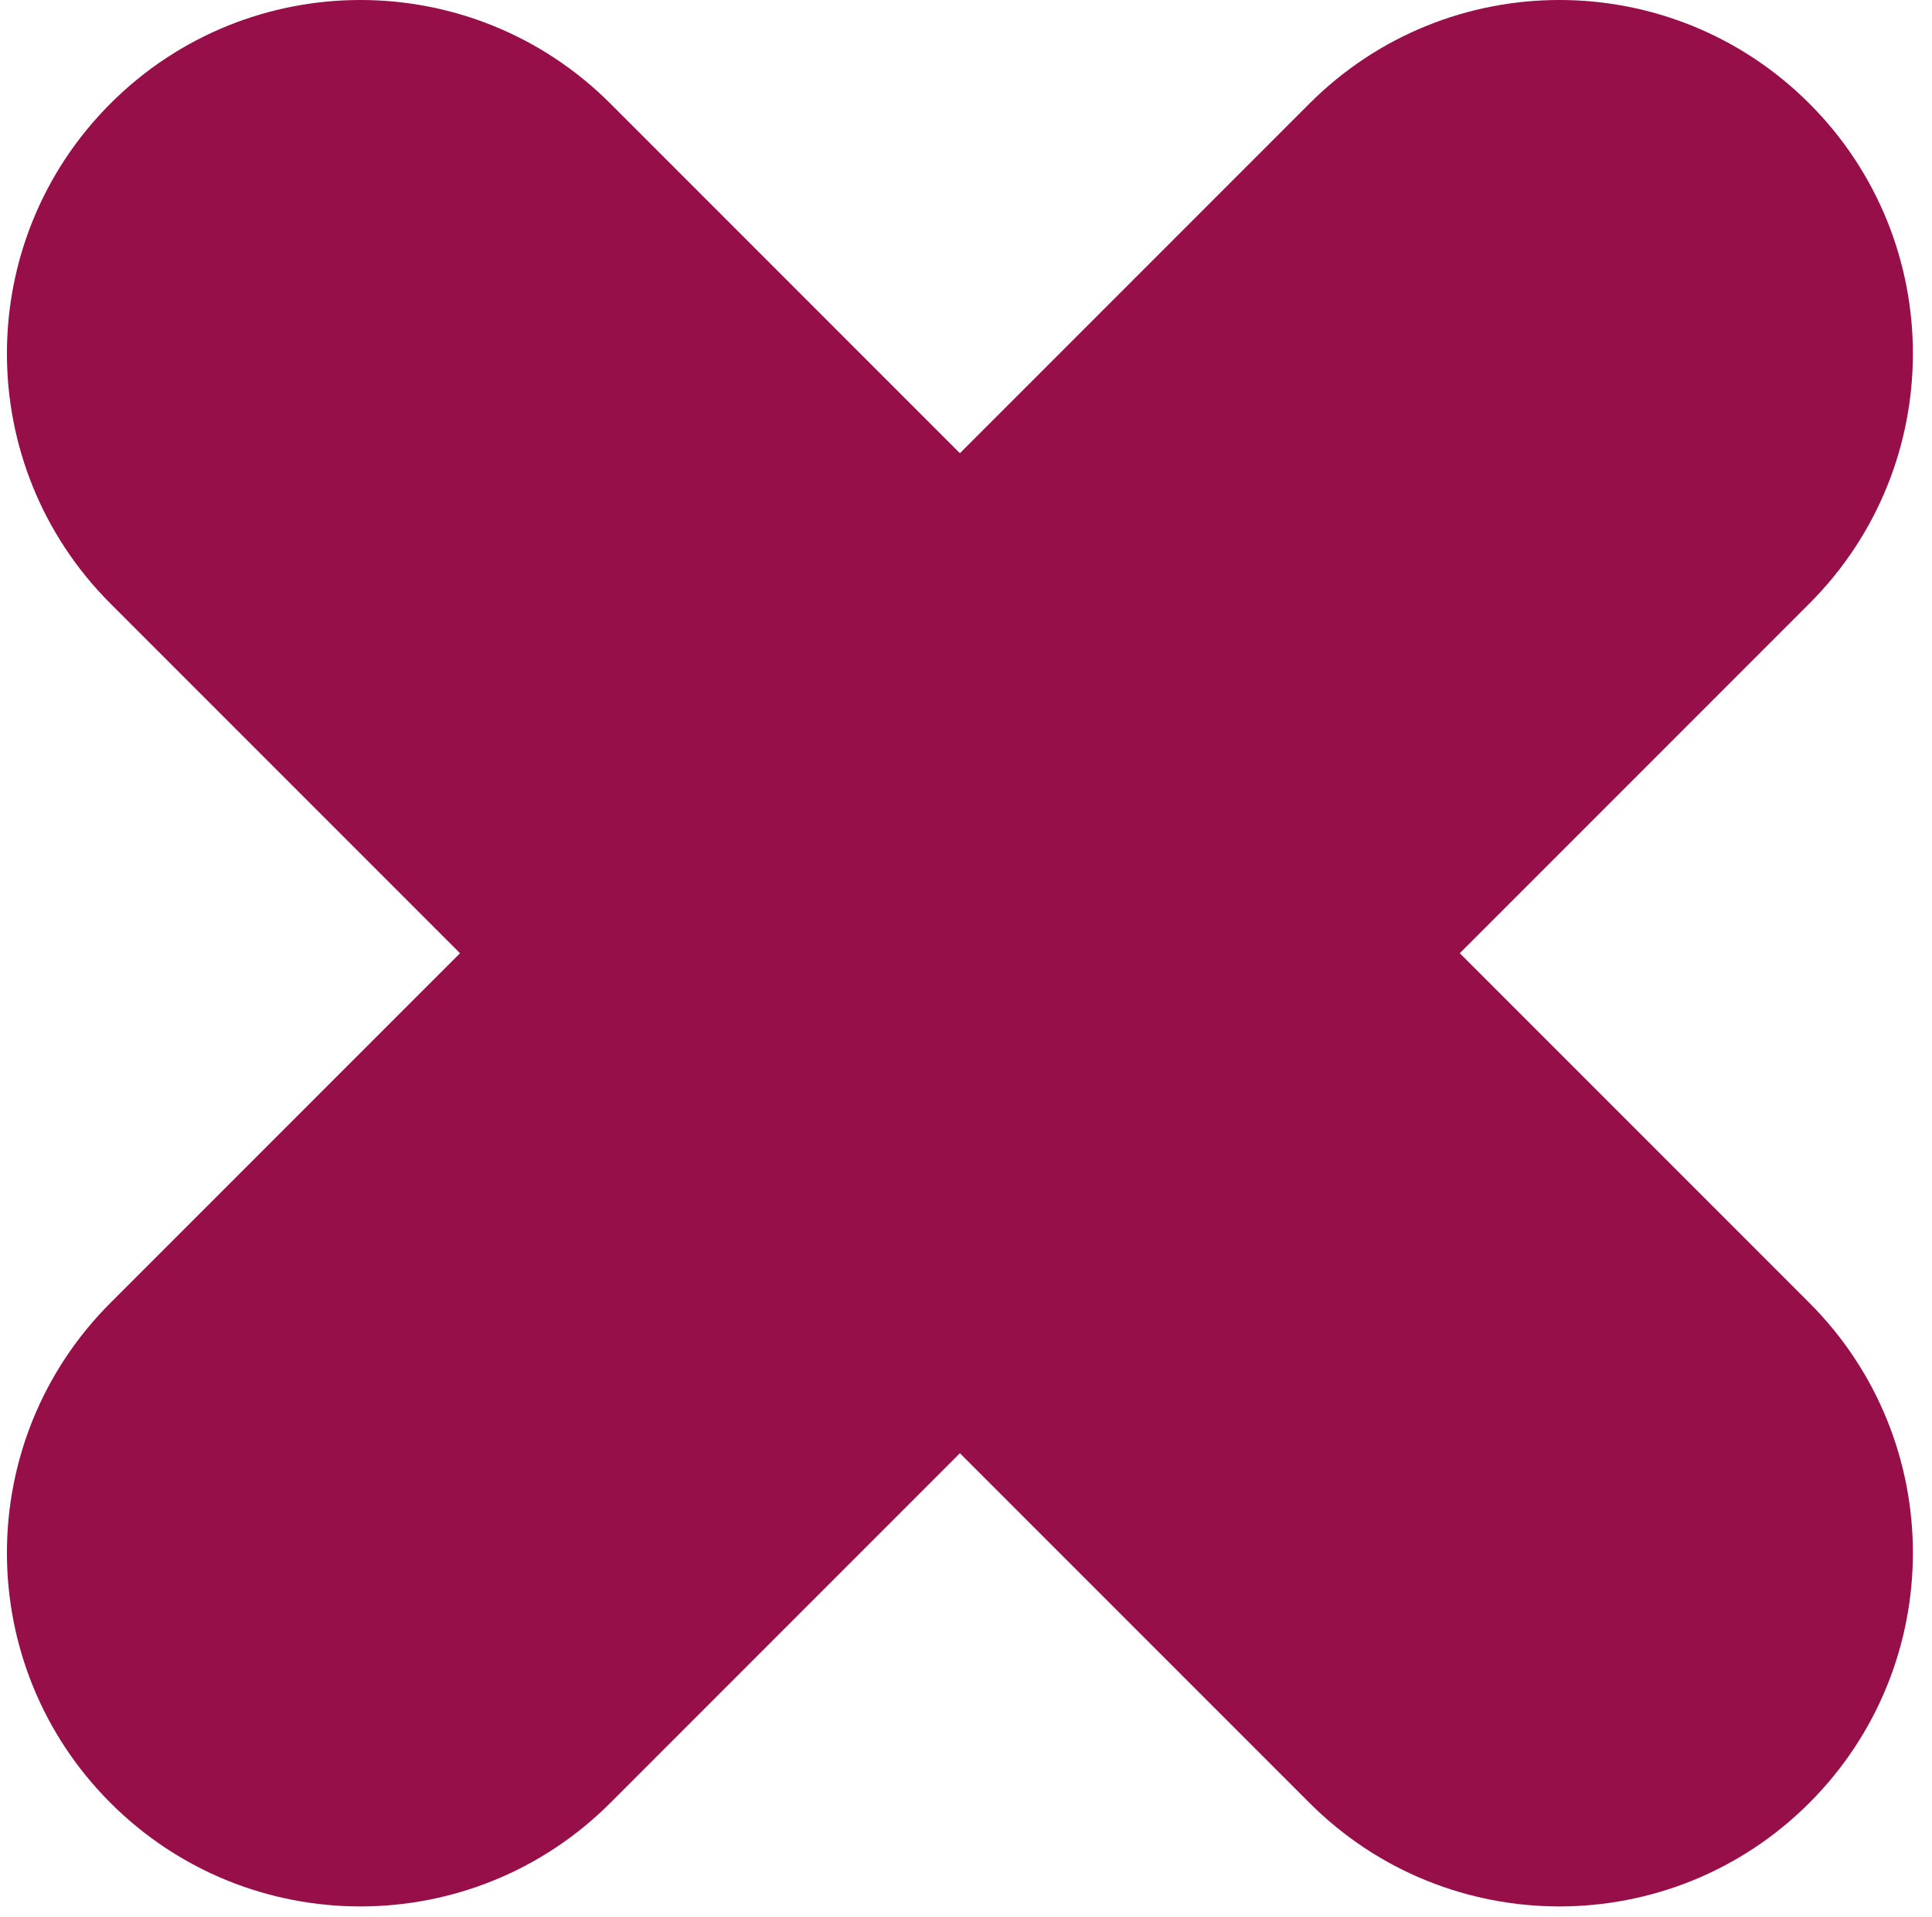 <svg width="125" height="124" viewBox="0 0 125 124" fill="none" xmlns="http://www.w3.org/2000/svg">
<g id="ID 1">
<g id="img">
<path d="M7.146 6.698C16.078 -2.233 30.558 -2.233 39.489 6.698L117.065 84.275C125.997 93.206 125.997 107.686 117.065 116.618C108.134 125.549 93.654 125.549 84.722 116.618L7.146 39.041C-1.785 30.11 -1.785 15.63 7.146 6.698Z" fill="#970F48"/>
<path d="M117.065 6.698C125.997 15.63 125.997 30.11 117.065 39.041L39.489 116.618C30.558 125.549 16.077 125.549 7.146 116.618C-1.785 107.686 -1.785 93.206 7.146 84.275L84.722 6.698C93.654 -2.233 108.134 -2.233 117.065 6.698Z" fill="#970F48"/>
</g>
</g>
</svg>
